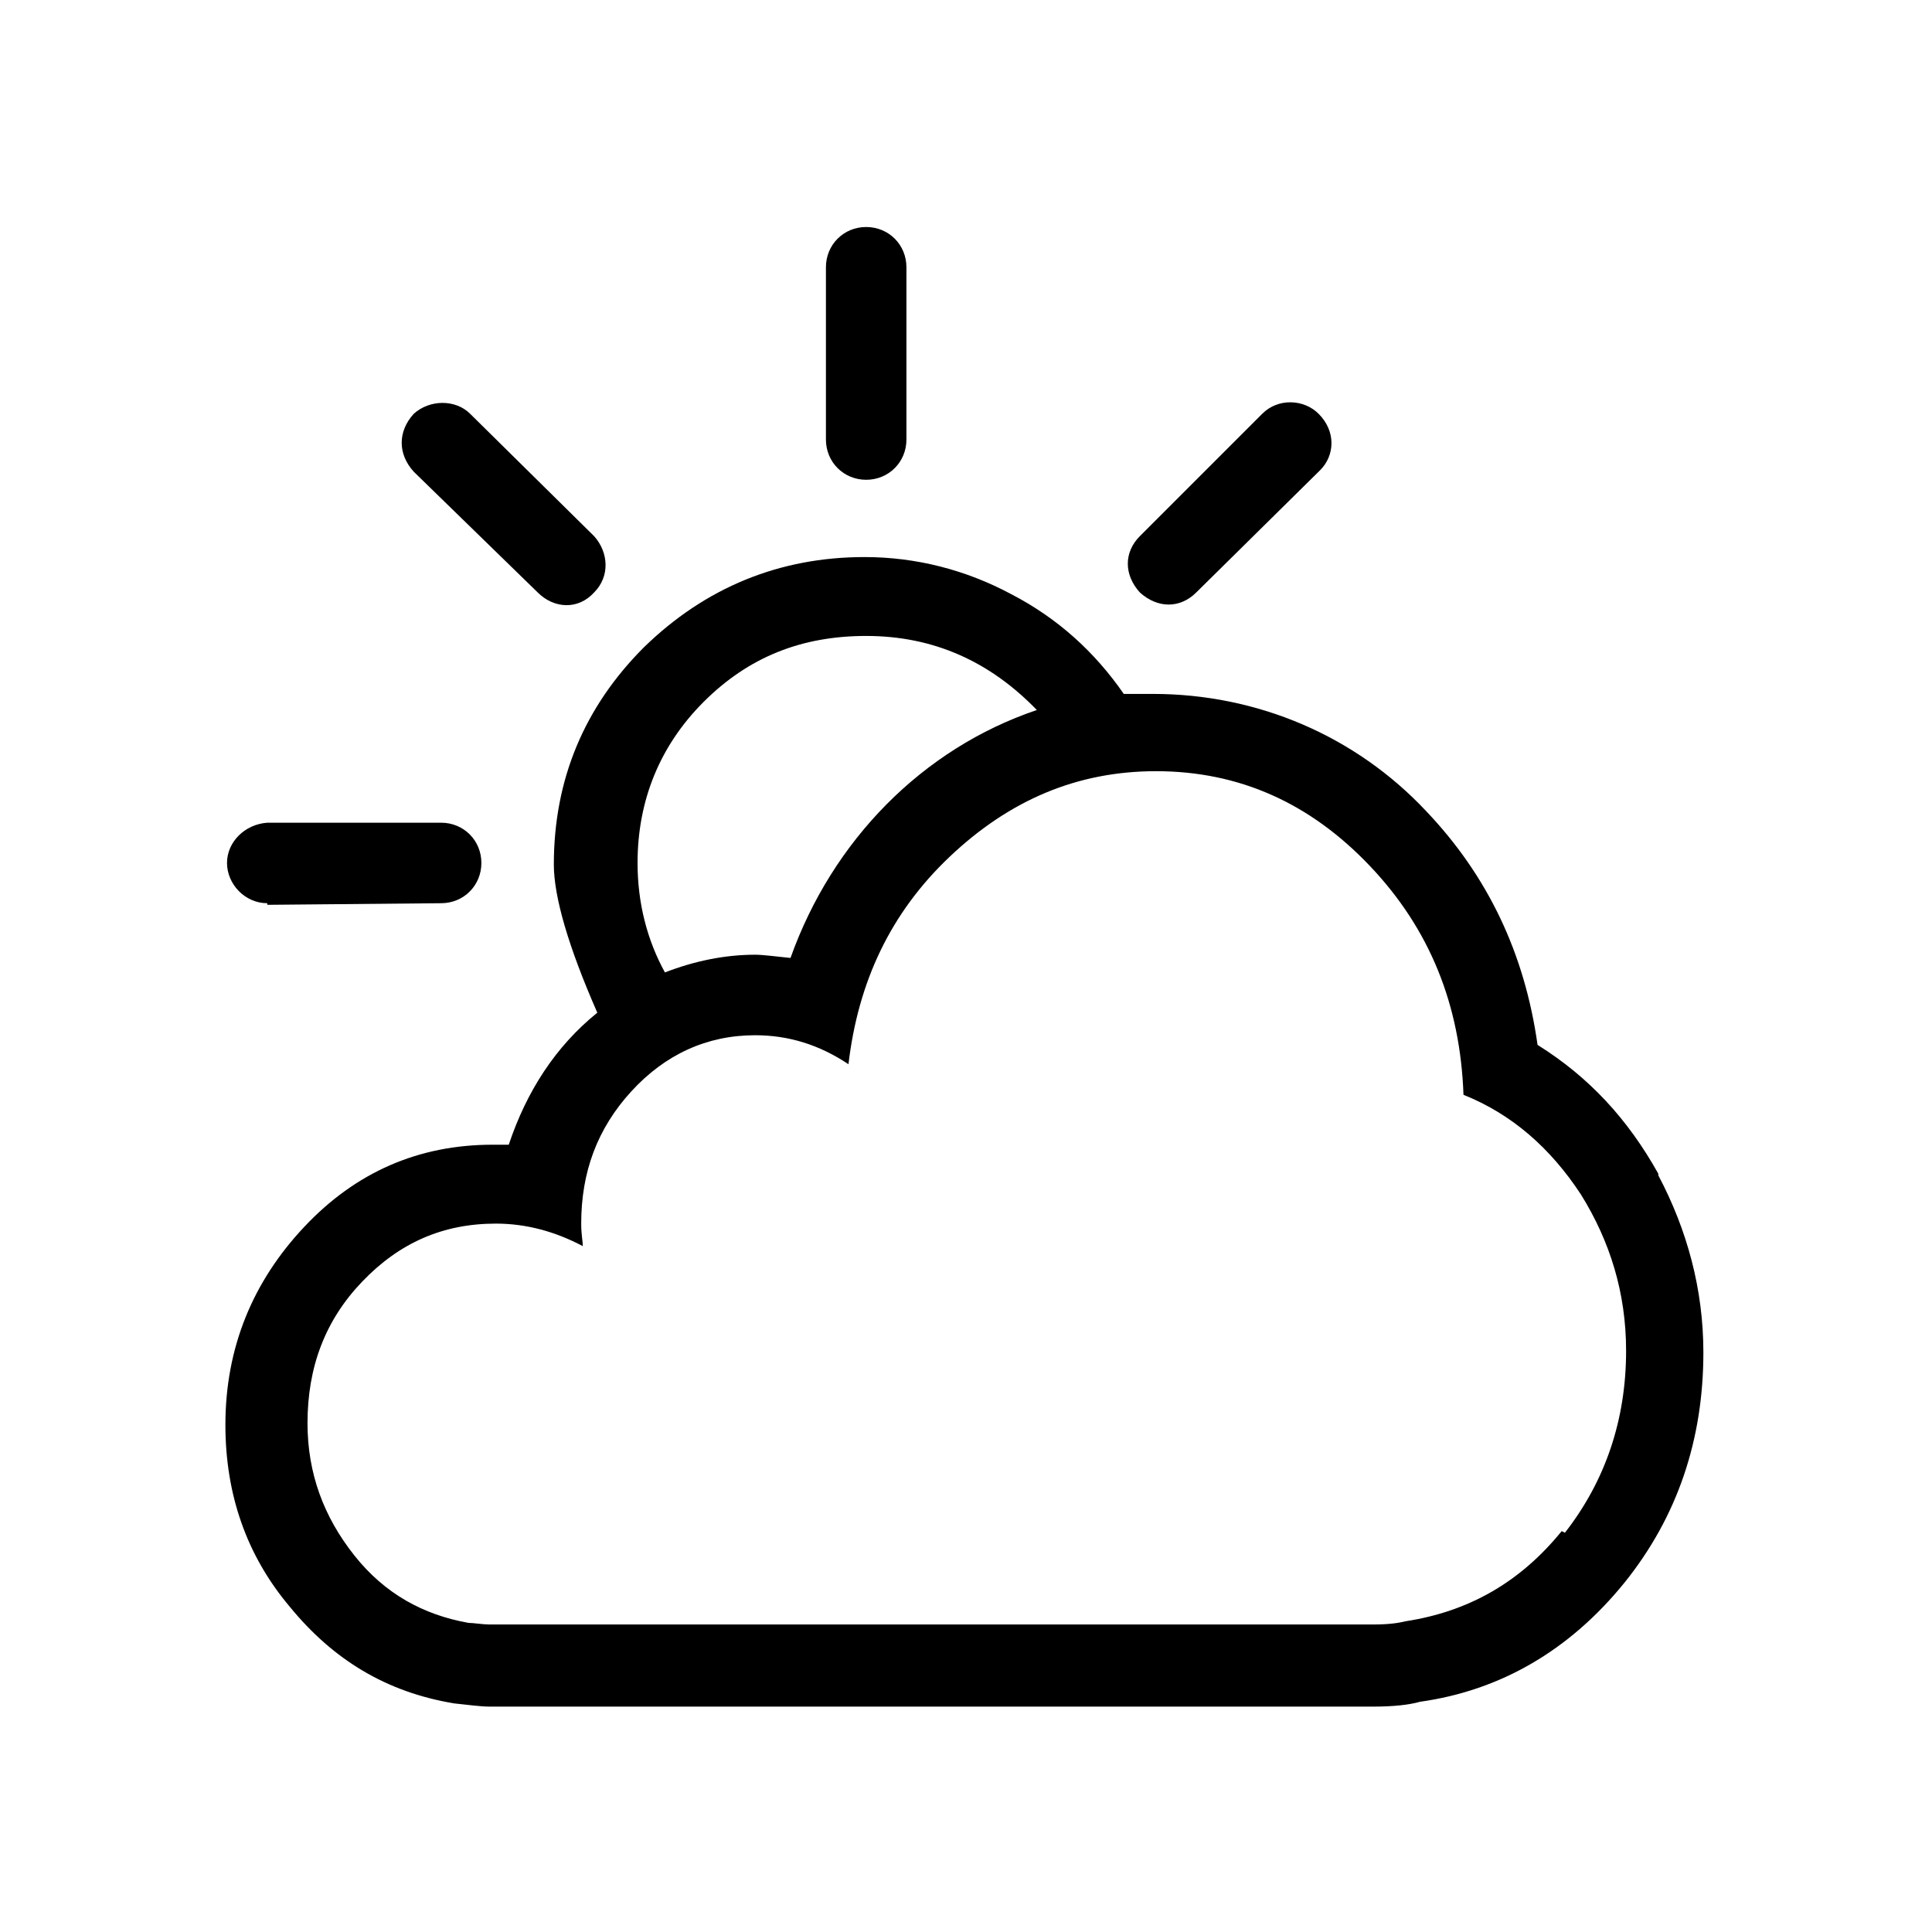<?xml version="1.0" encoding="UTF-8"?>
<!DOCTYPE svg PUBLIC "-//W3C//DTD SVG 1.1//EN" "http://www.w3.org/Graphics/SVG/1.1/DTD/svg11.dtd">
<!-- Creator: CorelDRAW 2018 (64-Bit) -->
<svg xmlns="http://www.w3.org/2000/svg" xml:space="preserve" width="12mm" height="12mm" version="1.1" style="shape-rendering:geometricPrecision; text-rendering:geometricPrecision; image-rendering:optimizeQuality; fill-rule:evenodd; clip-rule:evenodd"
viewBox="0 0 1200 1200"
 xmlns:xlink="http://www.w3.org/1999/xlink">
 <defs>
  <style type="text/css">
   <![CDATA[
    .fil1 {fill:black}
    .fil0 {fill:black;fill-rule:nonzero}
   ]]>
  </style>
 </defs>
 <g id="Warstwa_x0020_1">
  <g id="_957985085792">
   <path class="fil0" d="M743 368l77 -76c9,-9 10,-24 -1,-35 -9,-9 -25,-10 -35,0l-76 76c-10,10 -10,24 0,35 11,10 25,10 35,0z"/>
   <path class="fil0" d="M538 298c14,0 25,-11 25,-25l0 -107c0,-14 -11,-25 -25,-25 -14,0 -25,11 -25,25l0 107c0,14 11,25 25,25z"/>
   <path class="fil0" d="M334 368c10,10 25,11 35,0 10,-10 9,-25 0,-35l-77 -76c-9,-9 -25,-9 -35,0 -10,11 -10,25 0,36l77 75z"/>
   <path class="fil0" d="M166 562l108 -1c14,0 25,-11 25,-25 0,-14 -11,-25 -25,-25l-108 0c-14,1 -25,12 -25,25 0,13 11,25 25,25z"/>
   <path class="fil1" d="M970 951c-26,32 -58,50 -97,56 -4,1 -10,2 -20,2l-91 0 -26 0 -432 0c-4,0 -10,-1 -13,-1 -28,-5 -52,-18 -71,-42 -19,-24 -29,-51 -29,-82 0,-35 11,-64 34,-88 23,-24 50,-36 83,-36 19,0 37,5 54,14 0,-3 -1,-7 -1,-14 0,-32 10,-59 31,-82 21,-23 47,-35 77,-35 21,0 40,6 58,18 6,-51 26,-94 63,-129 37,-35 79,-53 128,-53 52,0 96,20 133,59 37,39 56,86 58,142 30,12 54,33 73,62 18,29 28,61 28,97 0,43 -13,81 -38,113zm-533 -515l0 0c28,-28 61,-41 101,-41 42,0 77,16 106,46 -71,24 -127,81 -153,154 -10,-1 -17,-2 -22,-2 -19,0 -38,4 -56,11 -11,-20 -17,-43 -17,-68 0,-39 14,-73 41,-100zm593 293l0 0c-19,-34 -43,-60 -75,-80 -8,-57 -31,-105 -69,-145 -44,-47 -105,-73 -170,-73l-18 0c-18,-26 -41,-47 -70,-62 -28,-15 -59,-23 -91,-23 -53,0 -99,19 -137,56 -37,37 -56,82 -56,135 0,20 9,51 27,92 -26,21 -44,49 -55,82l-10 0c-46,0 -85,17 -117,51 -32,34 -49,75 -49,123 0,43 13,81 40,113 27,33 60,53 102,60 9,1 17,2 22,2l432 0 26 0 91 0c12,0 22,-1 29,-3 50,-7 93,-32 127,-74 33,-41 49,-89 49,-143 0,-39 -10,-76 -28,-110z"/>
  </g>
 </g>
</svg>
